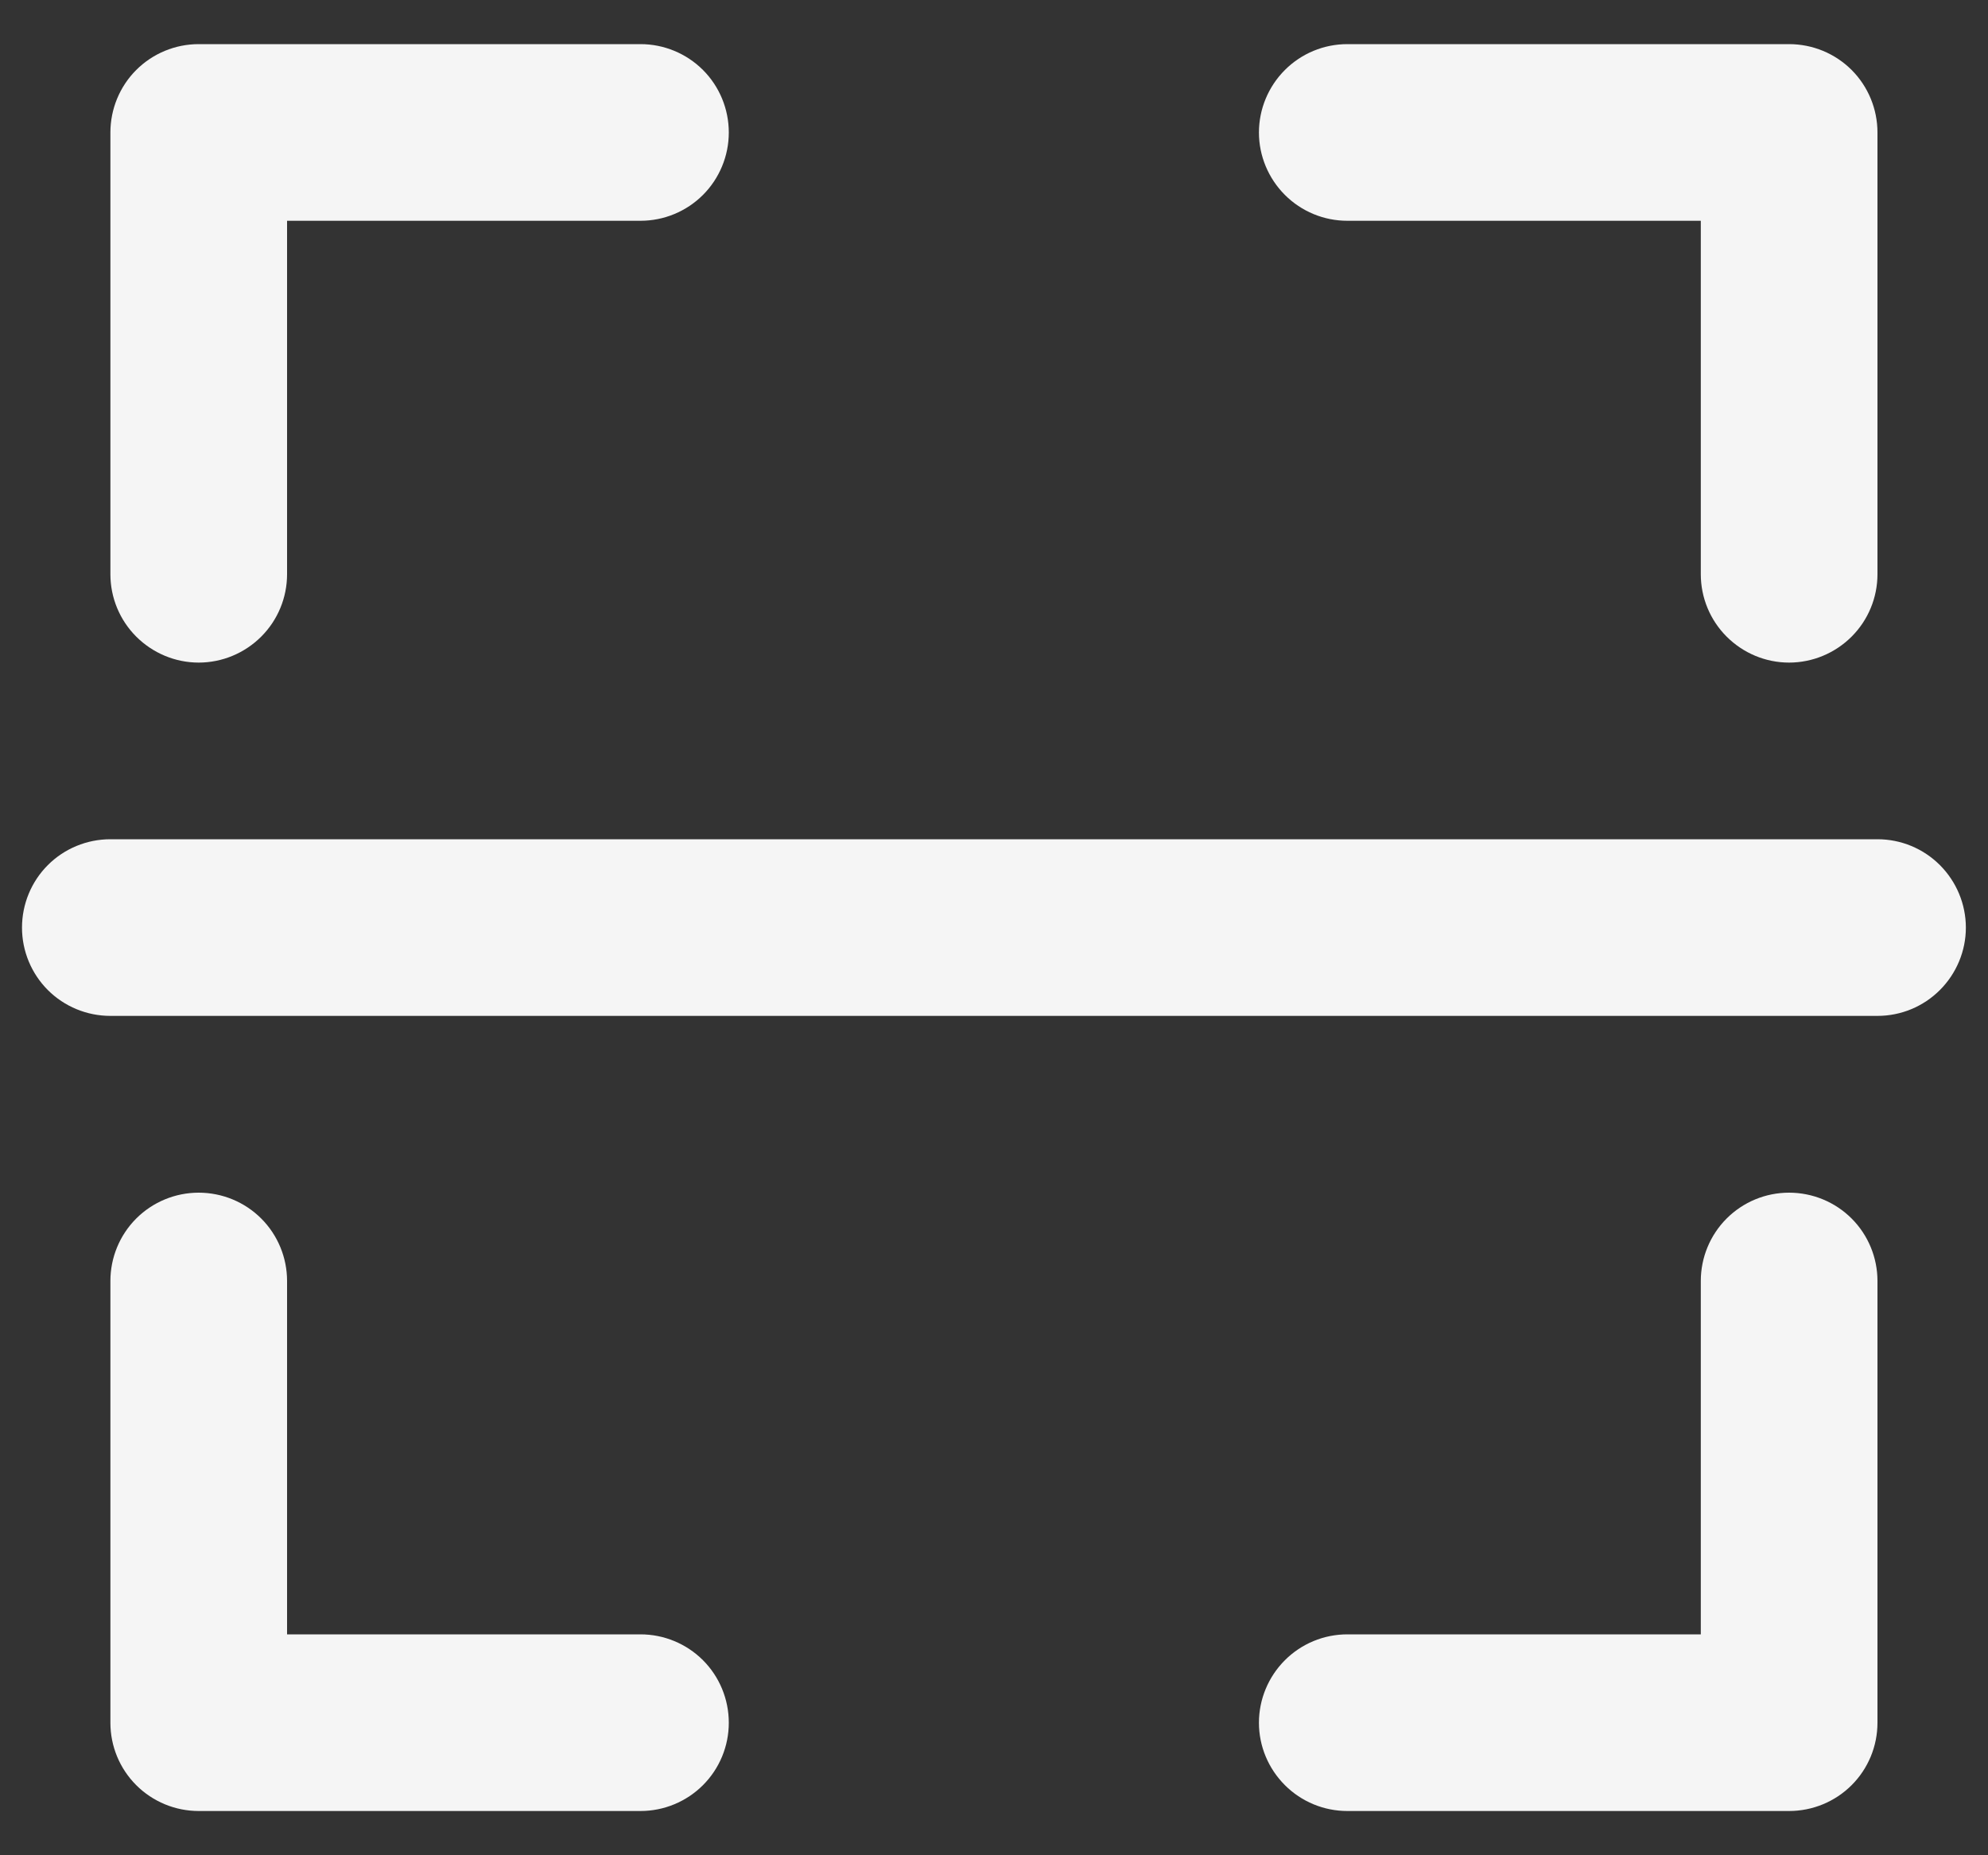 <svg width="15" height="14" viewBox="0 0 15 14" fill="none" xmlns="http://www.w3.org/2000/svg">
<rect x="0" y="0" width="15" height="14" fill="#333333" stroke="none"/>
<path d="M4.833 0.333C5.009 0.333 5.179 0.403 5.304 0.528C5.429 0.653 5.499 0.823 5.499 1C5.499 1.176 5.429 1.346 5.304 1.471C5.179 1.596 5.009 1.666 4.833 1.666H2.166V4.333C2.166 4.51 2.096 4.679 1.971 4.804C1.846 4.929 1.676 5 1.499 5C1.323 5 1.153 4.929 1.028 4.804C0.903 4.679 0.833 4.51 0.833 4.333V1C0.833 0.823 0.903 0.653 1.028 0.528C1.153 0.403 1.323 0.333 1.499 0.333H4.833ZM4.833 12.333H2.166V9.666C2.166 9.49 2.096 9.32 1.971 9.195C1.846 9.07 1.676 9 1.499 9C1.323 9 1.153 9.07 1.028 9.195C0.903 9.32 0.833 9.49 0.833 9.666V13C0.833 13.177 0.903 13.346 1.028 13.471C1.153 13.596 1.323 13.666 1.499 13.666H4.833C5.009 13.666 5.179 13.596 5.304 13.471C5.429 13.346 5.499 13.177 5.499 13C5.499 12.823 5.429 12.653 5.304 12.528C5.179 12.403 5.009 12.333 4.833 12.333V12.333ZM13.499 9C13.322 9 13.153 9.07 13.028 9.195C12.903 9.32 12.833 9.49 12.833 9.666V12.333H10.166C9.989 12.333 9.82 12.403 9.695 12.528C9.57 12.653 9.499 12.823 9.499 13C9.499 13.177 9.57 13.346 9.695 13.471C9.82 13.596 9.989 13.666 10.166 13.666H13.499C13.676 13.666 13.846 13.596 13.971 13.471C14.096 13.346 14.166 13.177 14.166 13V9.666C14.166 9.49 14.096 9.32 13.971 9.195C13.846 9.07 13.676 9 13.499 9ZM13.499 5C13.676 5 13.846 4.929 13.971 4.804C14.096 4.679 14.166 4.51 14.166 4.333V1C14.166 0.823 14.096 0.653 13.971 0.528C13.846 0.403 13.676 0.333 13.499 0.333H10.166C9.989 0.333 9.82 0.403 9.695 0.528C9.57 0.653 9.499 0.823 9.499 1C9.499 1.176 9.57 1.346 9.695 1.471C9.82 1.596 9.989 1.666 10.166 1.666H12.833V4.333C12.833 4.51 12.903 4.679 13.028 4.804C13.153 4.929 13.322 5 13.499 5ZM14.166 6.333H0.833C0.656 6.333 0.486 6.403 0.361 6.528C0.236 6.653 0.166 6.823 0.166 7C0.166 7.176 0.236 7.346 0.361 7.471C0.486 7.596 0.656 7.666 0.833 7.666H14.166C14.343 7.666 14.512 7.596 14.637 7.471C14.762 7.346 14.833 7.176 14.833 7C14.833 6.823 14.762 6.653 14.637 6.528C14.512 6.403 14.343 6.333 14.166 6.333Z" fill="#F5F5F5"/>
</svg>
